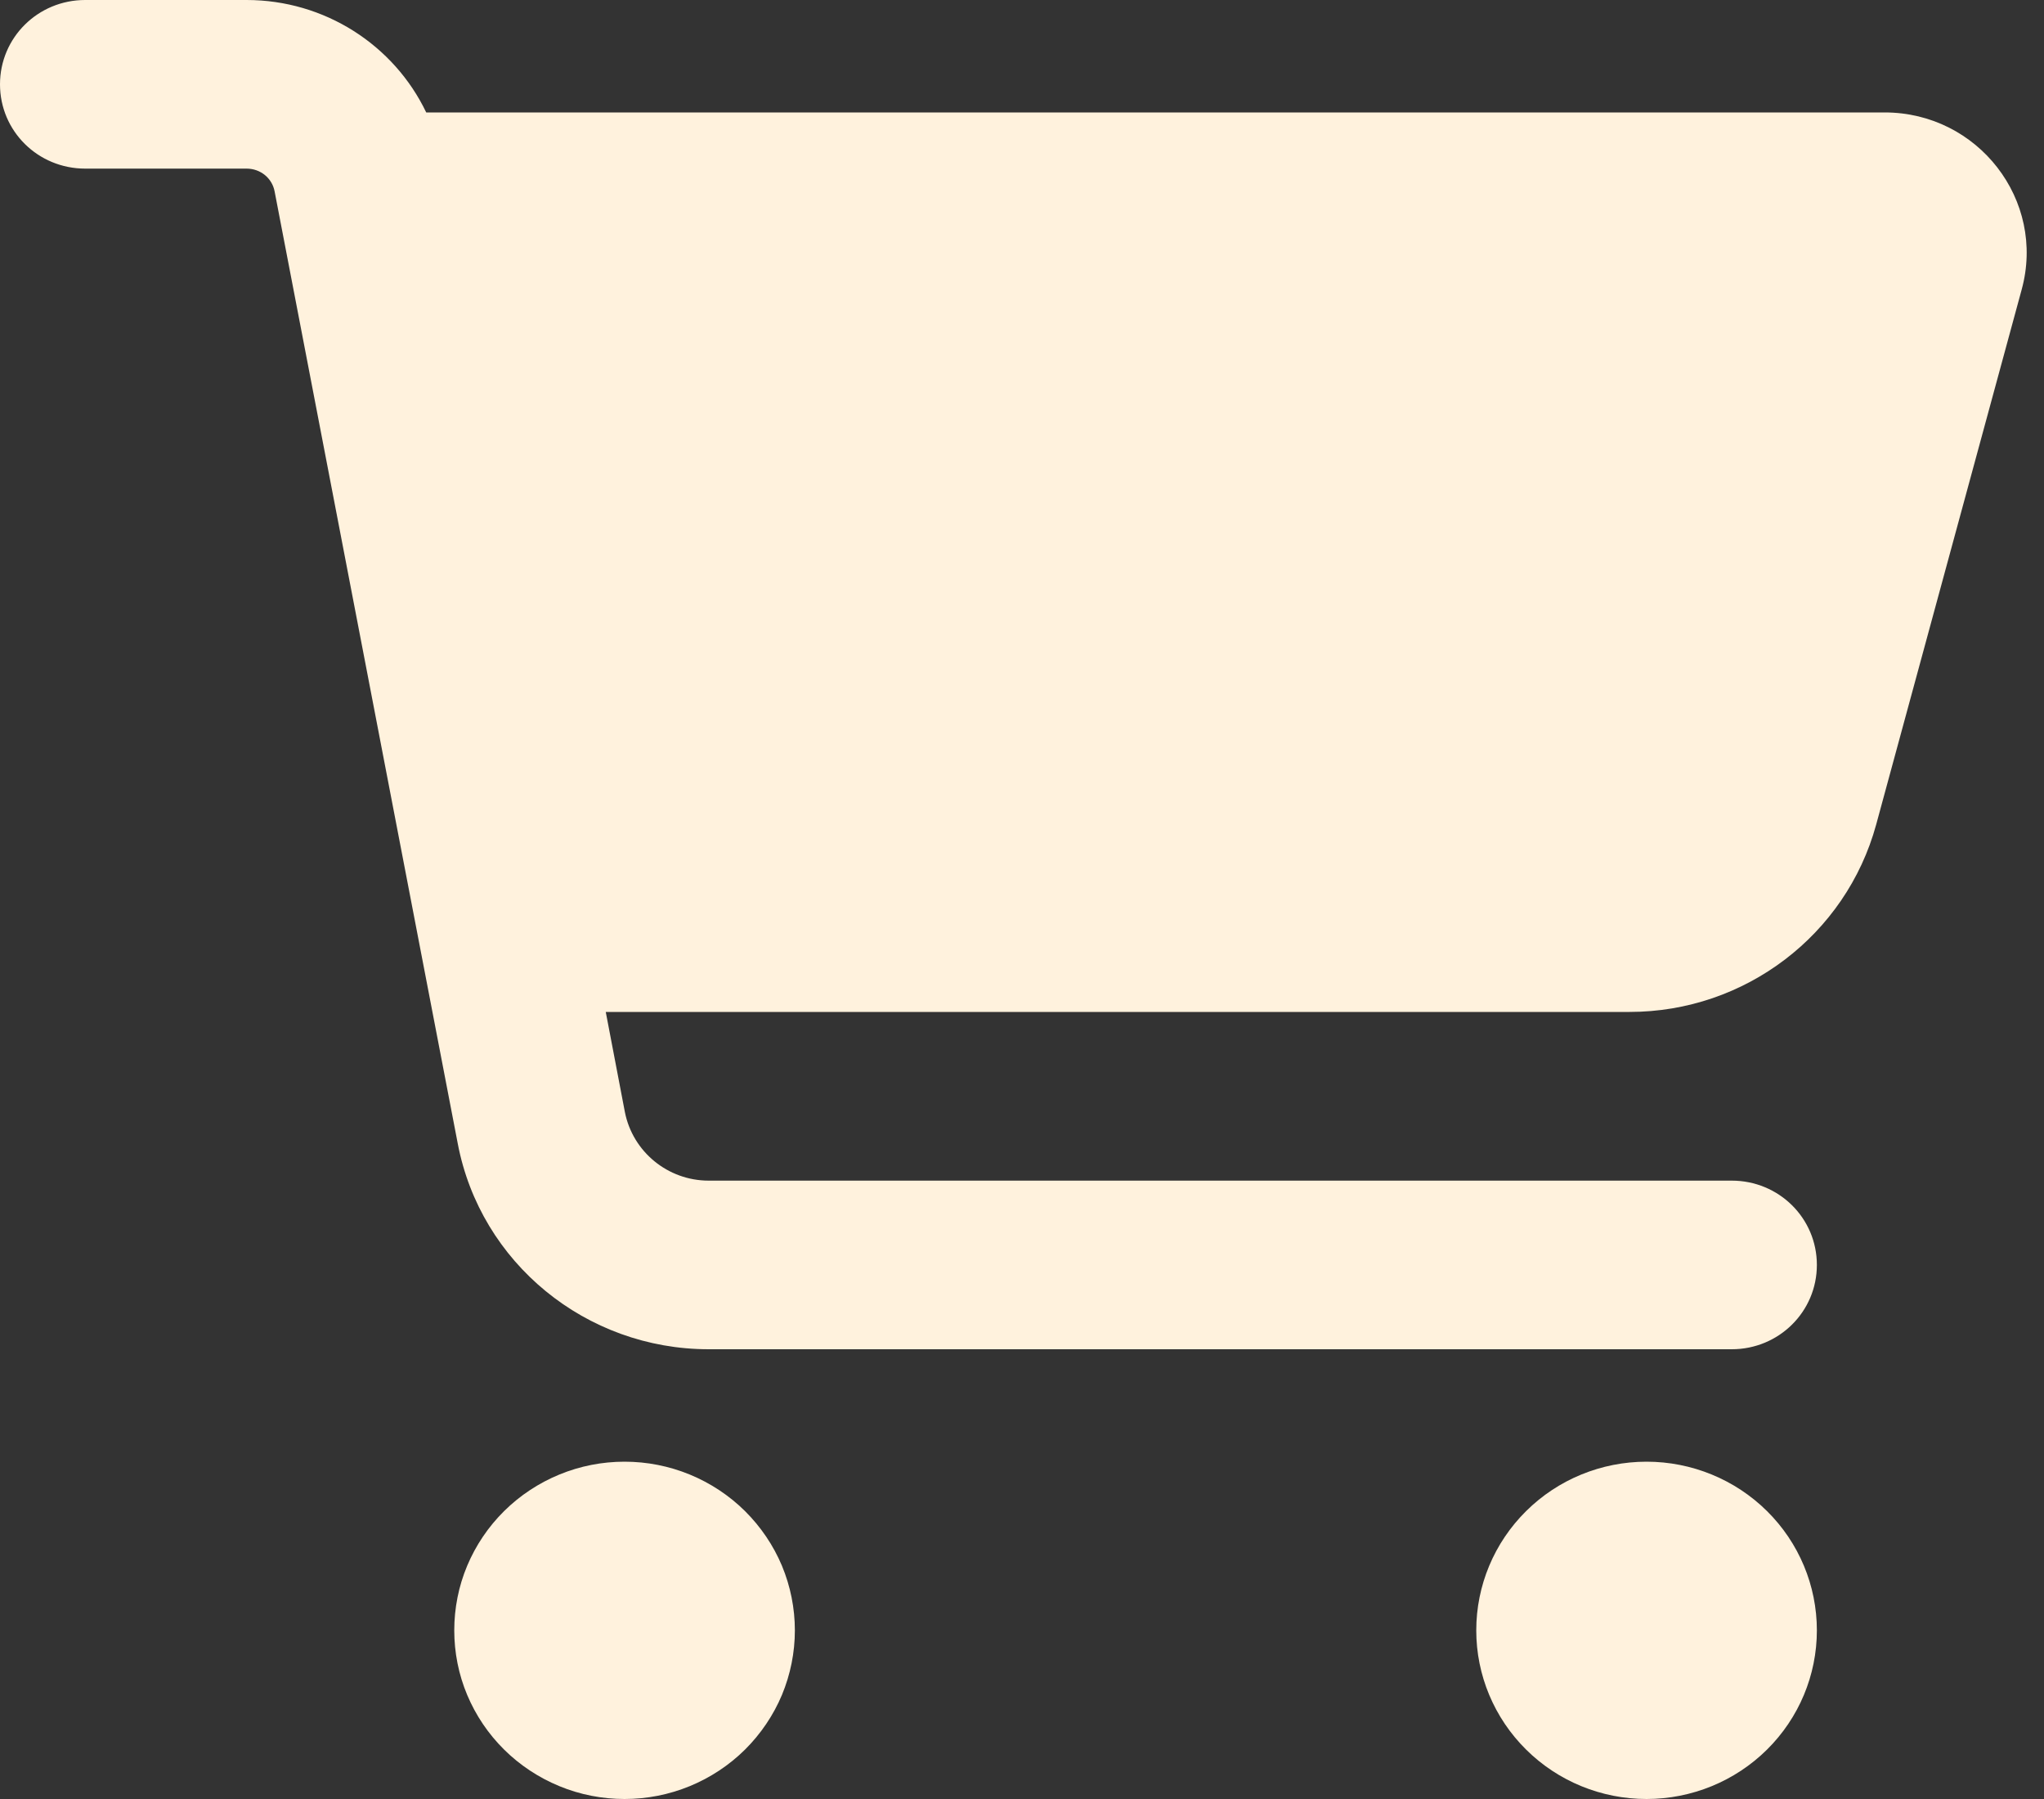<svg width="25" height="22" viewBox="0 0 25 22" fill="none" xmlns="http://www.w3.org/2000/svg">
<rect x="0" y="0" width="25" height="22" fill="#333333" stroke="none"/>
<path d="M0 1.031C0 0.46 0.464 0 1.042 0H3.016C3.971 0 4.818 0.55 5.213 1.375H23.051C24.193 1.375 25.026 2.449 24.727 3.541L22.947 10.085C22.578 11.434 21.341 12.375 19.931 12.375H7.409L7.643 13.6C7.739 14.085 8.168 14.438 8.668 14.438H21.181C21.758 14.438 22.222 14.897 22.222 15.469C22.222 16.04 21.758 16.5 21.181 16.5H8.668C7.166 16.5 5.877 15.443 5.599 13.986L3.359 2.342C3.329 2.179 3.186 2.062 3.016 2.062H1.042C0.464 2.062 0 1.603 0 1.031ZM5.556 19.938C5.556 19.667 5.609 19.398 5.714 19.148C5.819 18.898 5.972 18.671 6.166 18.479C6.359 18.288 6.589 18.136 6.842 18.032C7.094 17.928 7.365 17.875 7.639 17.875C7.912 17.875 8.183 17.928 8.436 18.032C8.689 18.136 8.919 18.288 9.112 18.479C9.305 18.671 9.459 18.898 9.564 19.148C9.668 19.398 9.722 19.667 9.722 19.938C9.722 20.208 9.668 20.477 9.564 20.727C9.459 20.977 9.305 21.204 9.112 21.396C8.919 21.587 8.689 21.739 8.436 21.843C8.183 21.947 7.912 22 7.639 22C7.365 22 7.094 21.947 6.842 21.843C6.589 21.739 6.359 21.587 6.166 21.396C5.972 21.204 5.819 20.977 5.714 20.727C5.609 20.477 5.556 20.208 5.556 19.938ZM20.139 17.875C20.691 17.875 21.221 18.092 21.612 18.479C22.003 18.866 22.222 19.39 22.222 19.938C22.222 20.485 22.003 21.009 21.612 21.396C21.221 21.783 20.691 22 20.139 22C19.586 22 19.056 21.783 18.666 21.396C18.275 21.009 18.056 20.485 18.056 19.938C18.056 19.39 18.275 18.866 18.666 18.479C19.056 18.092 19.586 17.875 20.139 17.875Z" fill="#FFF2DD"/>
</svg>
